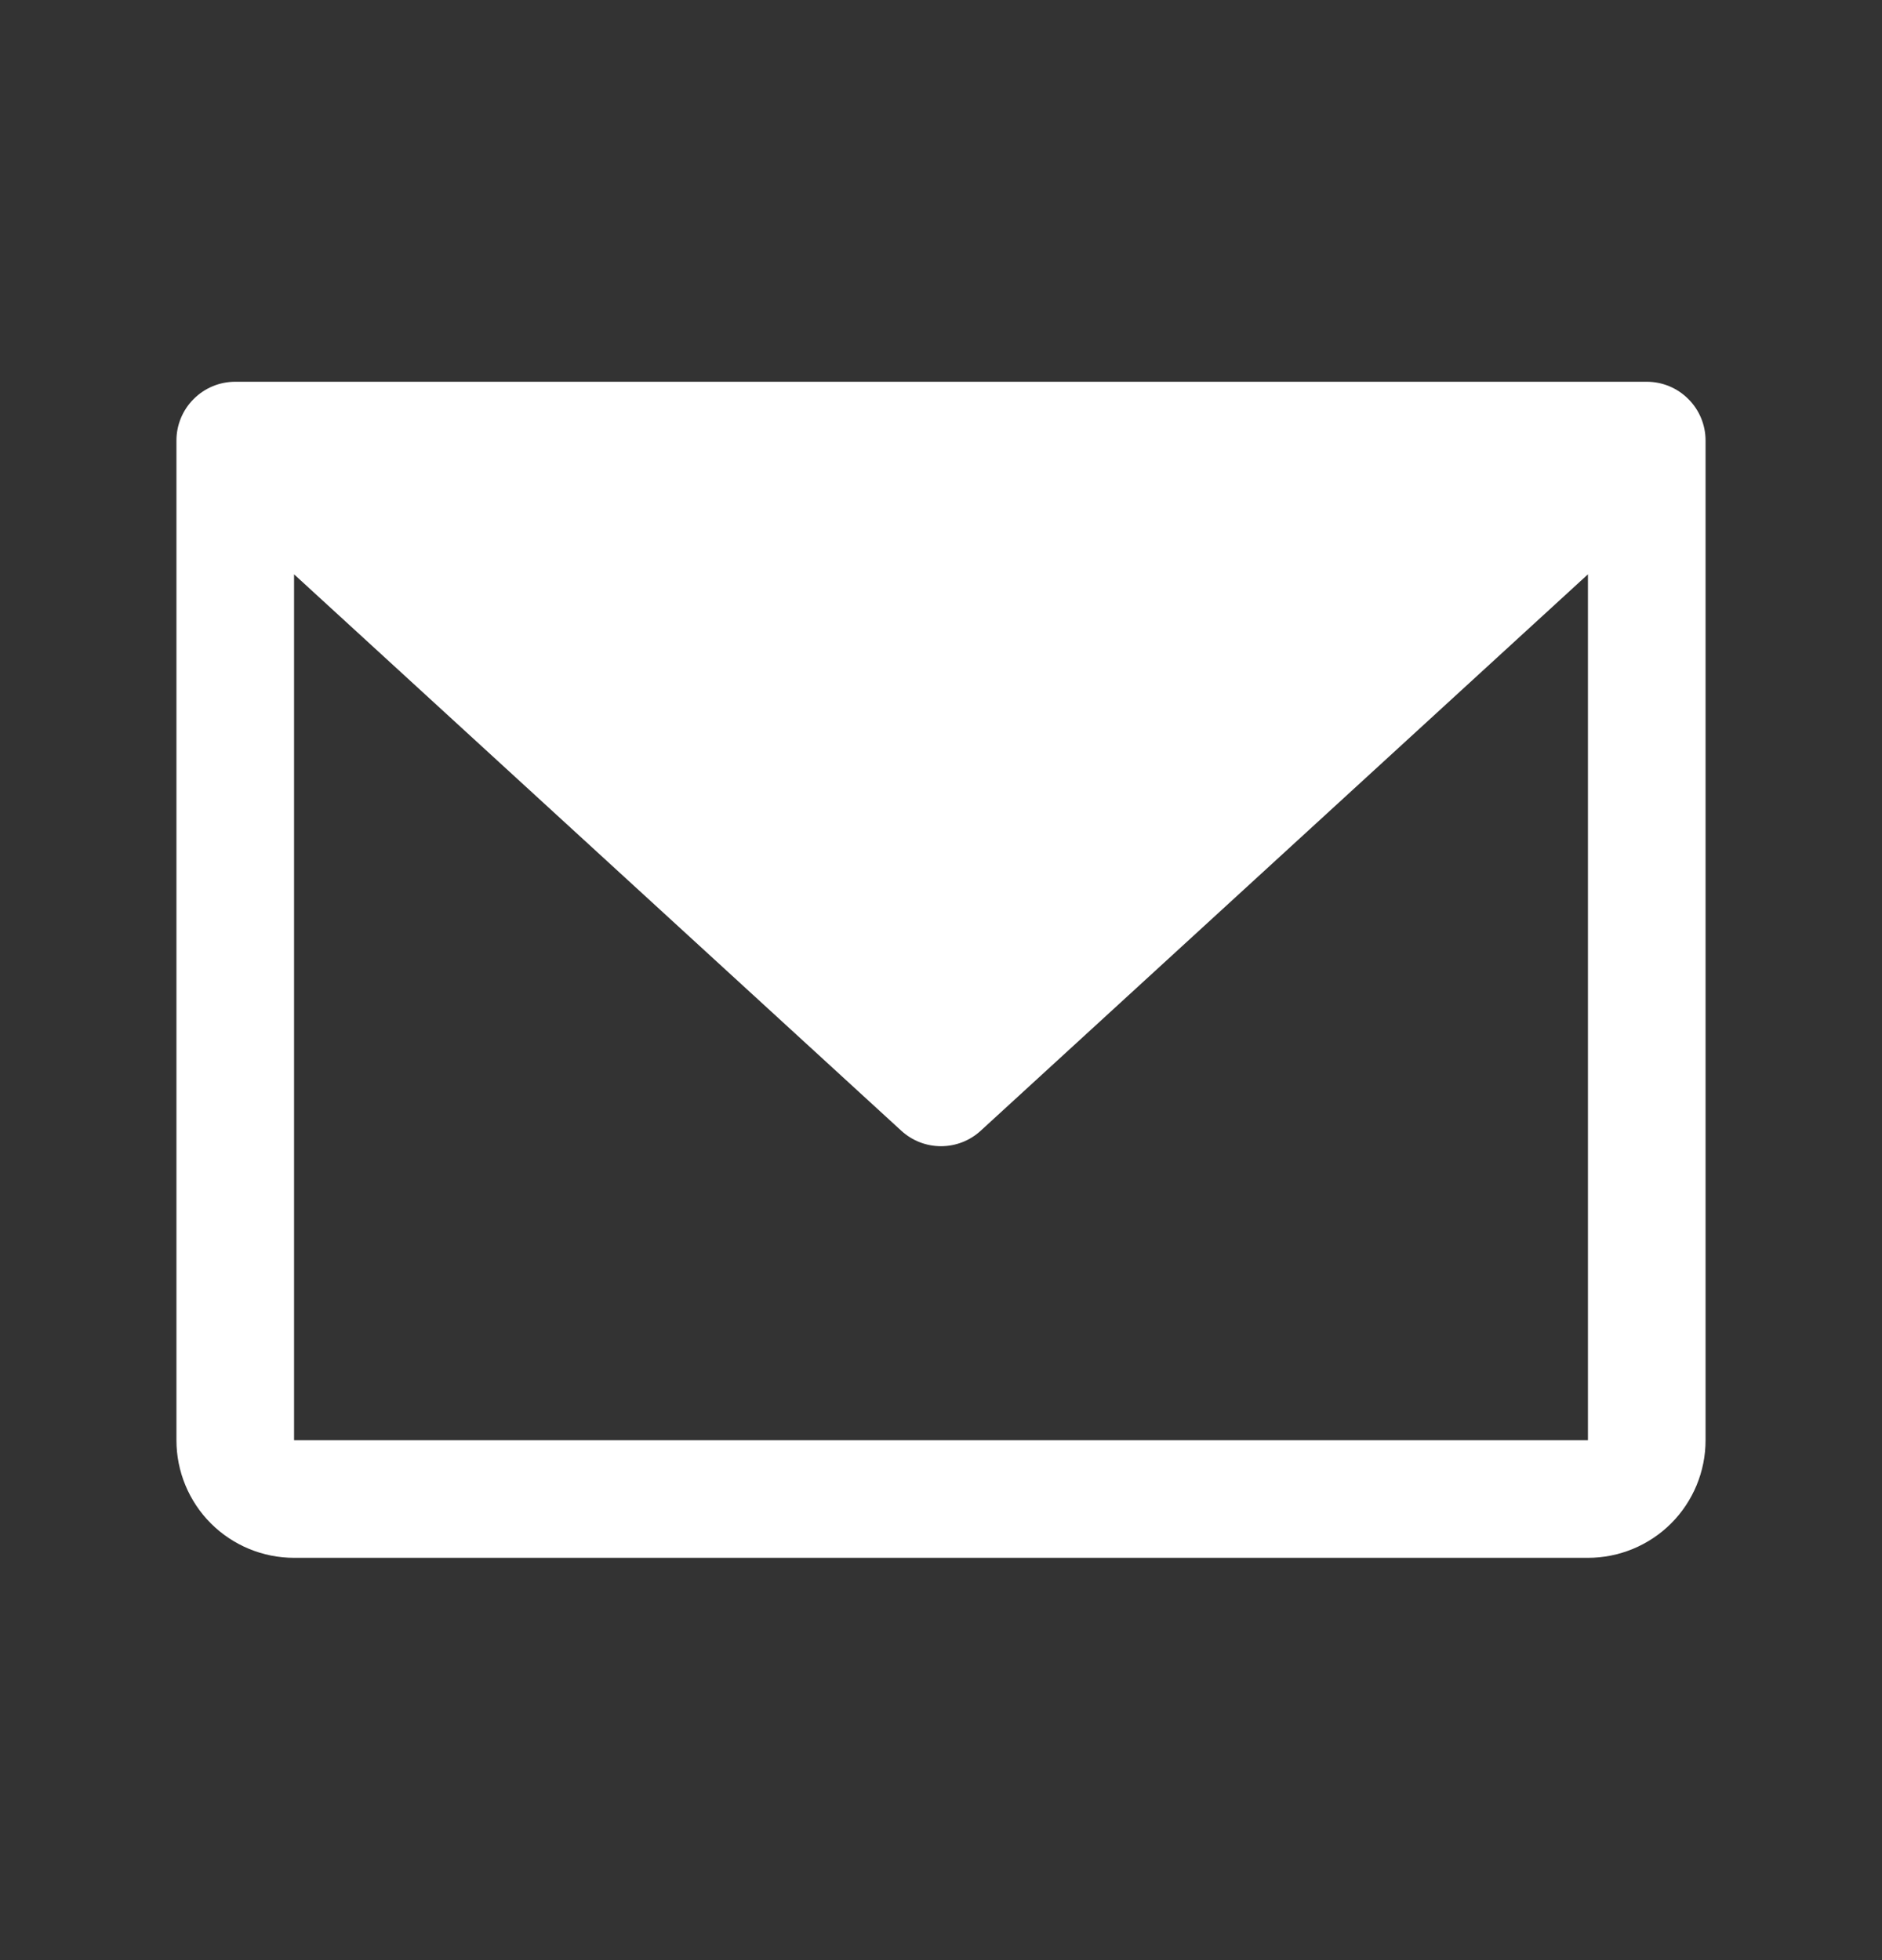 <svg width="24" height="25" viewBox="0 0 24 25" fill="none" xmlns="http://www.w3.org/2000/svg">
<rect x="0" y="0" width="24" height="25" fill="#333333" stroke="none"/>
<path d="M21 4.869H3C2.801 4.869 2.61 4.948 2.47 5.089C2.329 5.229 2.25 5.42 2.25 5.619V18.369C2.25 18.767 2.408 19.148 2.689 19.43C2.971 19.711 3.352 19.869 3.75 19.869H20.25C20.648 19.869 21.029 19.711 21.311 19.43C21.592 19.148 21.75 18.767 21.75 18.369V5.619C21.75 5.42 21.671 5.229 21.53 5.089C21.39 4.948 21.199 4.869 21 4.869ZM20.25 18.369H3.75V7.325L11.494 14.422C11.632 14.549 11.813 14.619 12 14.619C12.187 14.619 12.368 14.549 12.506 14.422L20.25 7.325V18.369Z" fill="white"/>
</svg>
